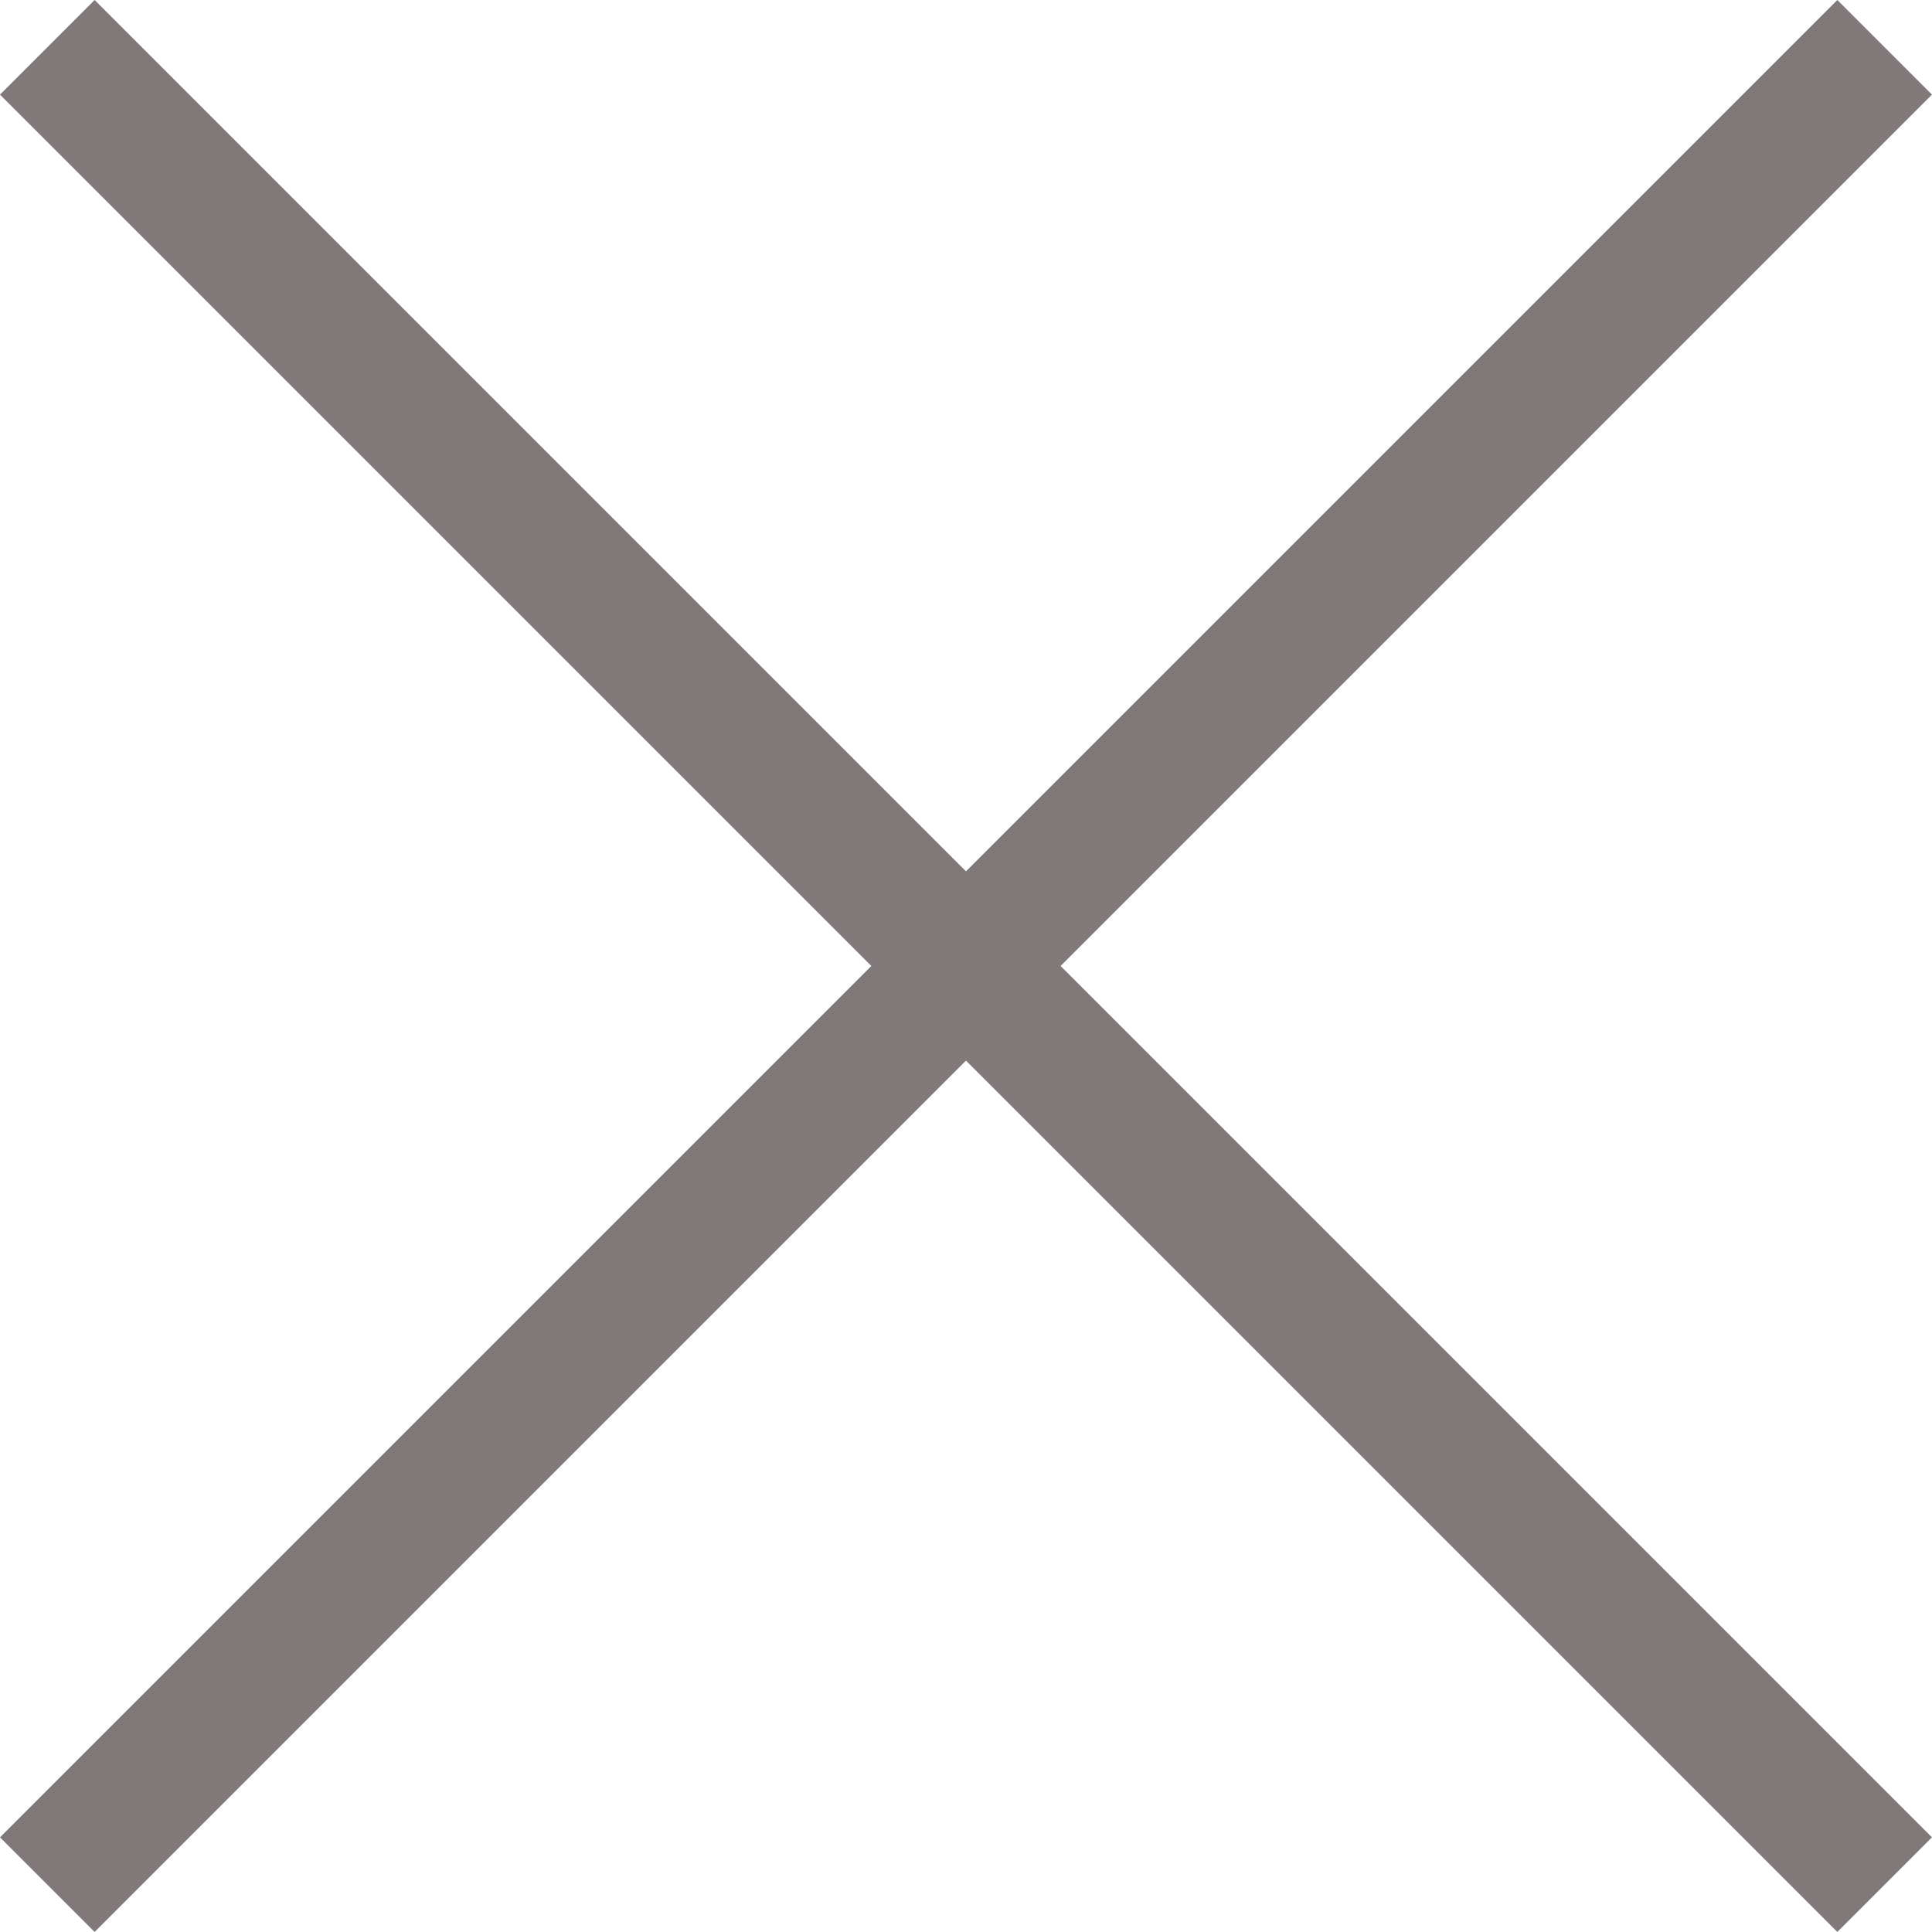 <svg xmlns="http://www.w3.org/2000/svg" width="28.879" height="28.879" viewBox="0 0 28.879 28.879"><defs><style>.a{fill:none;stroke:#817979;stroke-width:2px;}</style></defs><g transform="translate(0.707 0.707)"><line class="a" x2="27.464" y2="27.464"/><line class="a" x1="27.464" y2="27.464"/></g></svg>